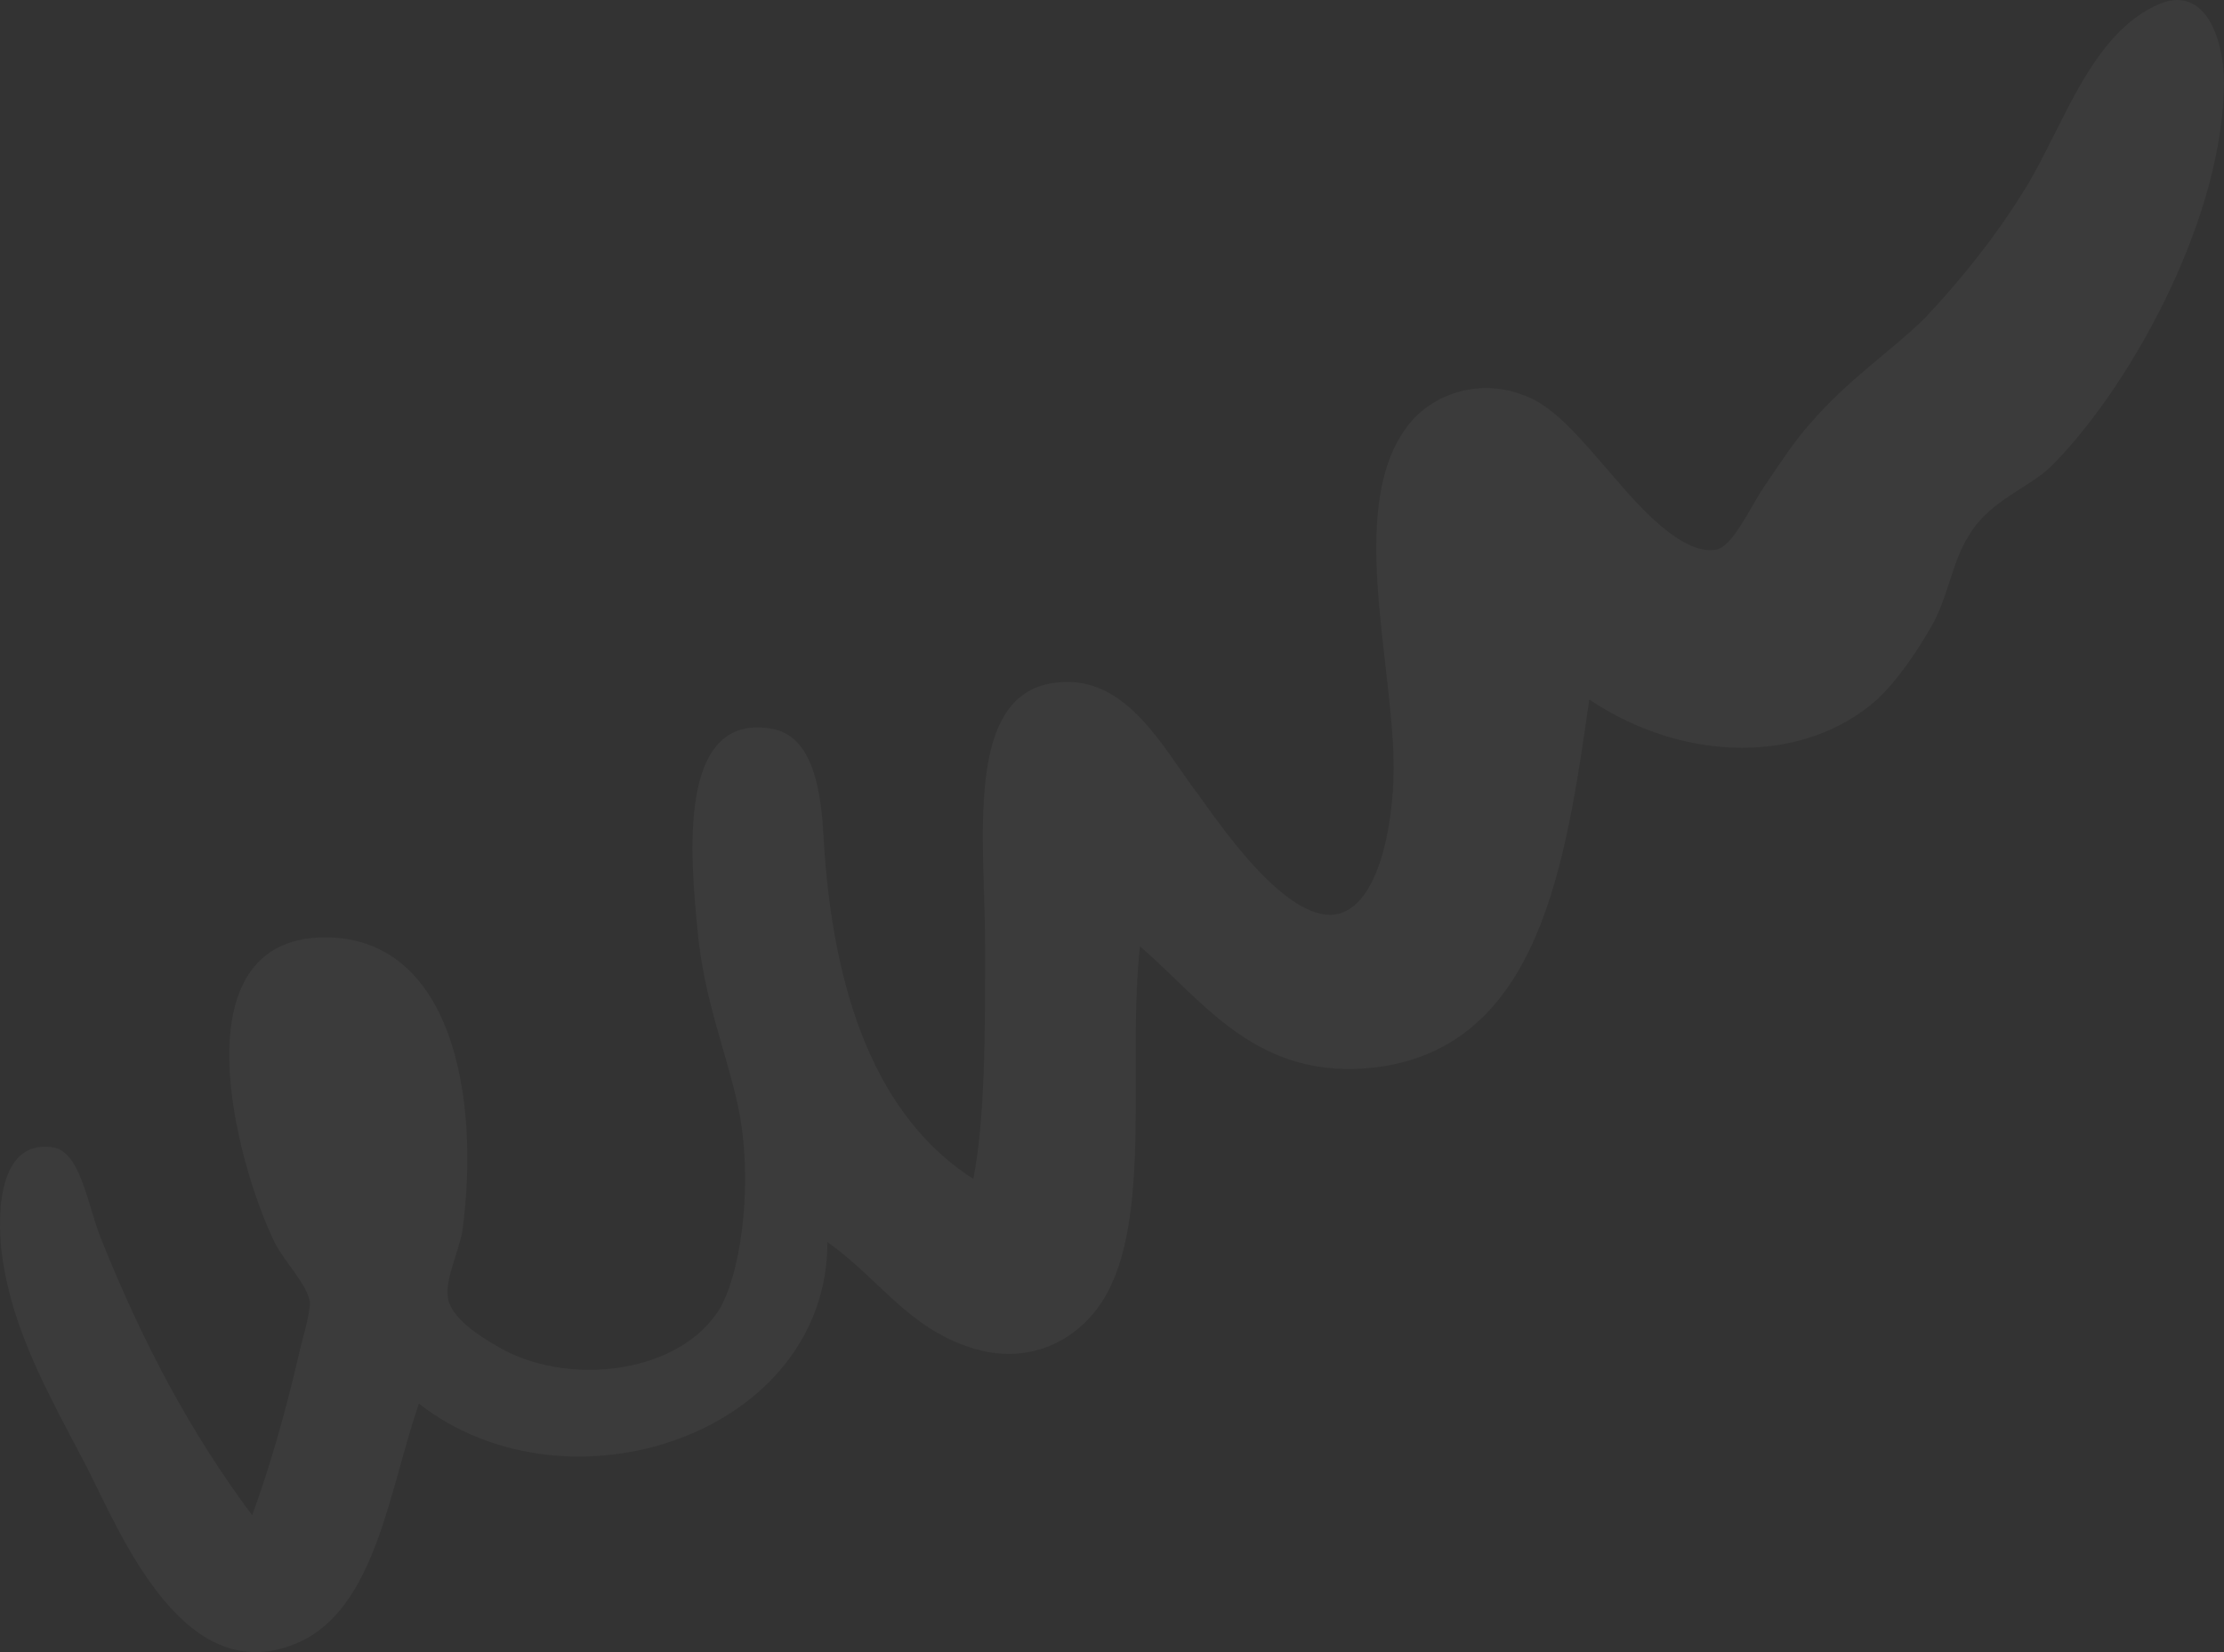 <?xml version="1.0" encoding="UTF-8"?> <svg xmlns="http://www.w3.org/2000/svg" width="1750" height="1300" viewBox="0 0 1750 1300" fill="none"><rect x="0" y="0" width="1750" height="1300" fill="#333333" stroke="none"/> <path opacity="0.04" fill-rule="evenodd" clip-rule="evenodd" d="M1250.54 550.443C1231.96 680.647 1211.27 823.284 1083.13 839.81C989.081 851.196 947.719 788.14 897.064 744.75C886.723 834.671 907.404 959.705 868.104 1022.76C847.455 1055.84 807.14 1076.49 759.625 1058.95C713.092 1042.43 690.382 1005.22 651.081 977.309C651.081 1128.22 447.444 1196.45 329.607 1104.44C305.85 1173.71 295.509 1265.66 234.545 1292.56C146.714 1330.81 97.074 1211.93 69.193 1156.14C40.233 1100.31 8.197 1046.58 0.965 982.479C-3.159 939.088 5.088 896.712 42.295 902.897C64.022 907.021 69.193 950.443 80.548 977.309C112.585 1056.89 149.791 1127.18 198.385 1192.26C211.802 1156.14 224.236 1112.68 234.577 1068.25C237.685 1053.78 243.87 1035.16 243.87 1024.85C241.809 1010.39 224.268 993.834 215.957 977.309C184.968 913.206 139.514 739.611 254.211 737.55C355.522 736.503 378.265 862.583 363.769 969.062C360.66 985.587 350.352 1006.27 352.413 1020.73C354.475 1037.26 378.265 1051.75 390.667 1058.98C445.414 1092.07 536.417 1081.73 567.406 1027.96C584.979 994.881 592.179 924.624 580.823 870.862C571.53 827.471 553.957 787.157 548.787 731.365C543.617 676.555 532.261 561.83 605.66 573.185C637.664 577.34 645.975 616.608 648.036 658.983C655.268 784.017 690.413 879.109 765.873 927.701C775.167 880.124 775.167 812.976 775.167 744.75C775.167 661.045 757.626 544.258 832.008 537.026C886.819 530.81 915.747 589.711 942.613 624.854C959.17 647.565 1007.73 719.914 1047 719.914C1084.21 718.868 1096.61 649.627 1096.61 604.142C1096.61 522.499 1060.42 400.543 1105.93 337.486C1124.52 310.653 1162.78 297.172 1197.92 310.653C1223.77 318.9 1247.53 349.92 1270.27 375.739C1288.86 397.466 1322.99 436.733 1349.86 432.61C1363.27 430.548 1375.74 401.589 1388.11 382.971C1401.49 363.369 1412.88 345.797 1424.3 333.363C1454.28 298.219 1489.39 275.509 1515.24 249.658C1546.23 216.576 1571.07 184.541 1591.71 151.458C1622.7 102.898 1644.4 25.378 1700.26 2.668C1737.43 -11.828 1751.9 35.75 1749.8 72.924C1745.68 181.464 1672.31 308.591 1614.43 366.477C1596.82 384.081 1565.86 393.342 1549.34 421.223C1535.89 441.903 1532.81 470.862 1519.36 493.572C1507.98 513.238 1493.51 534.901 1476.99 550.443C1420.15 601.066 1326.07 601.066 1250.61 550.443H1250.54Z" fill="white"></path> </svg> 